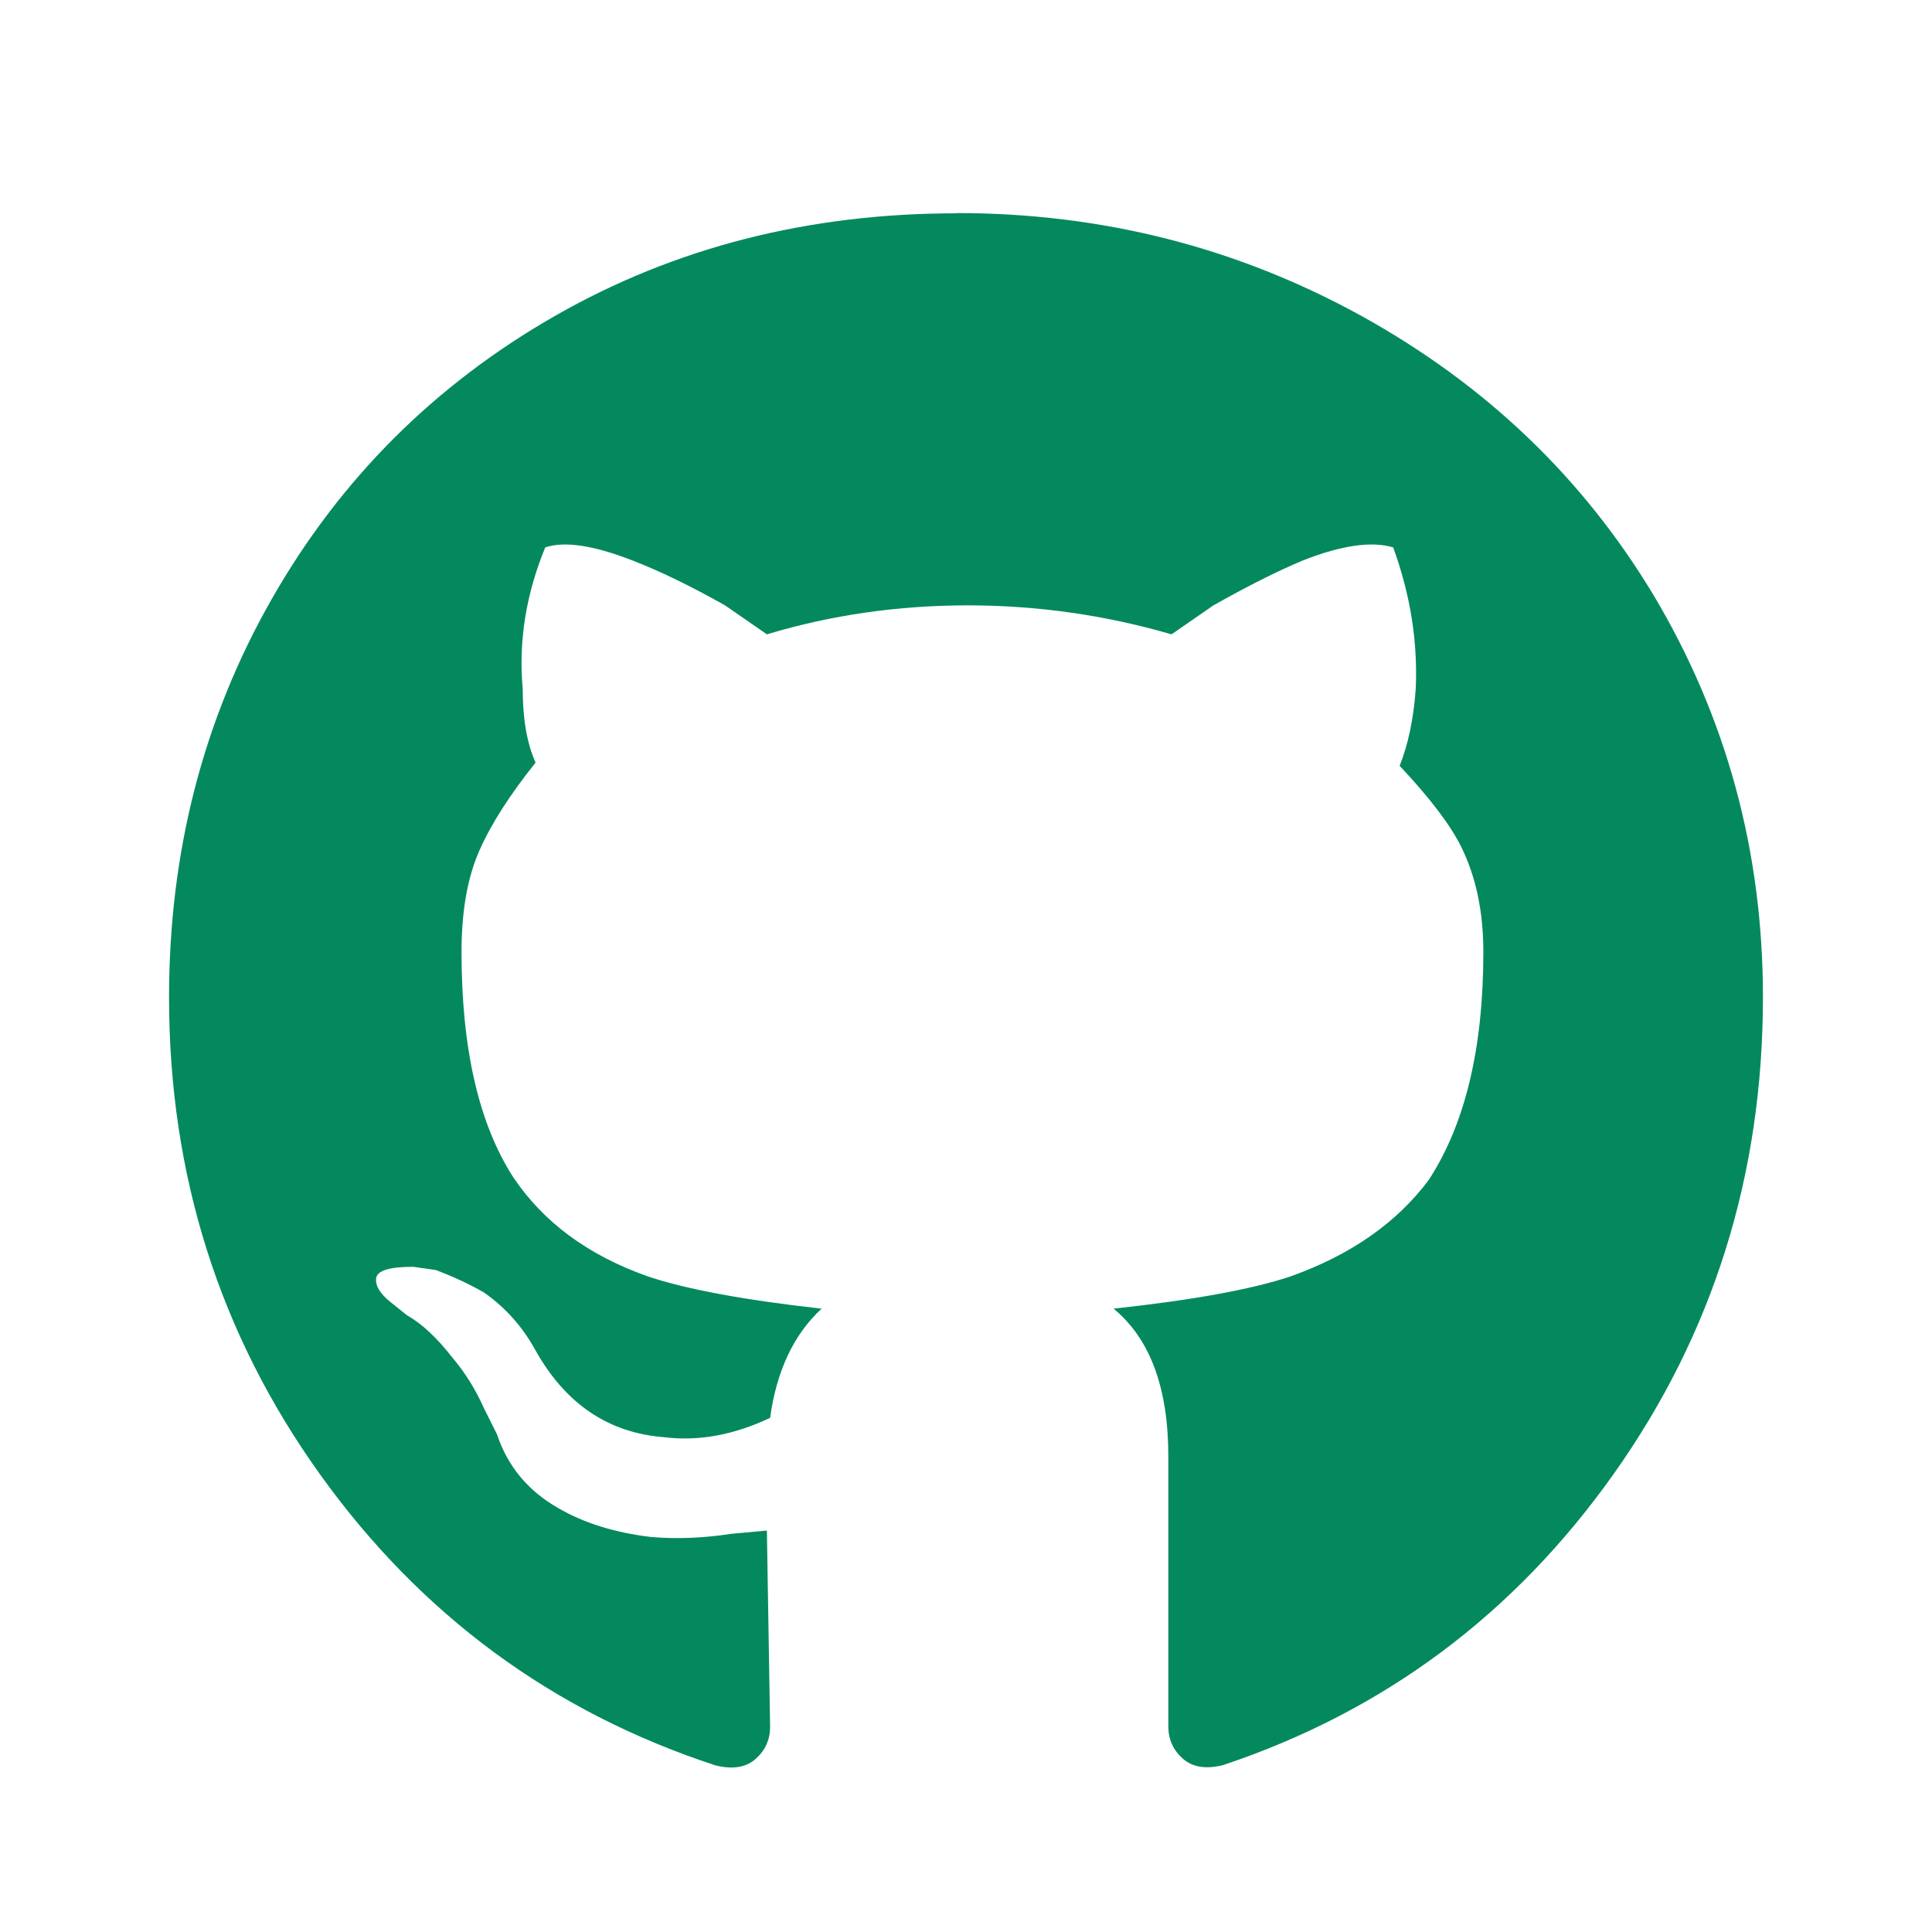 <?xml version="1.0" encoding="UTF-8"?><svg id="Layer_1" xmlns="http://www.w3.org/2000/svg" viewBox="0 0 72 72"><rect x="0" width="72" height="72" style="fill:#fff;"/><path d="M35.64,7.94c5.43,0,10.46,1.28,15.09,3.83,4.63,2.56,8.26,6.03,10.9,10.42,2.71,4.55,4.07,9.54,4.07,14.97,0,6.63-1.86,12.55-5.57,17.78-3.71,5.23-8.56,8.84-14.55,10.84-.64.16-1.14.08-1.5-.24-.36-.32-.54-.72-.54-1.2v-10.06c0-2.56-.68-4.39-2.04-5.51,2.95-.32,5.15-.72,6.59-1.2,2.24-.8,3.95-1.99,5.15-3.59,1.36-2.08,2.04-4.91,2.04-8.5,0-1.52-.28-2.83-.84-3.95-.4-.8-1.16-1.8-2.28-2.99.32-.8.52-1.75.6-2.87.08-1.76-.2-3.51-.84-5.27-.8-.24-1.92-.08-3.35.48-.96.4-2.07.96-3.35,1.68l-1.56,1.08c-2.48-.72-5.01-1.08-7.6-1.08s-5.09.36-7.48,1.08l-1.56-1.08c-1.28-.72-2.43-1.28-3.47-1.68-1.44-.56-2.52-.72-3.23-.48-.72,1.75-1,3.51-.84,5.27,0,1.12.16,2.04.48,2.75-.96,1.2-1.66,2.29-2.1,3.29-.44,1-.66,2.26-.66,3.77,0,3.59.64,6.39,1.92,8.38,1.12,1.68,2.79,2.92,5.03,3.71,1.44.48,3.59.88,6.47,1.2-1.04.96-1.68,2.32-1.92,4.07-1.36.64-2.67.88-3.95.72-2.08-.16-3.67-1.24-4.79-3.23-.48-.88-1.12-1.6-1.92-2.16-.56-.32-1.16-.6-1.8-.84l-.84-.12c-.88,0-1.34.14-1.38.42-.04.28.14.58.54.9l.6.48c.56.32,1.12.84,1.68,1.56.48.56.88,1.2,1.2,1.92l.48.96c.4,1.2,1.16,2.11,2.28,2.75.96.56,2.12.92,3.47,1.08.96.08,1.96.04,2.99-.12l1.32-.12.12,7.31c0,.48-.18.88-.54,1.2-.36.32-.86.4-1.5.24-6.07-1.99-10.98-5.61-14.73-10.84-3.75-5.23-5.63-11.16-5.63-17.78,0-5.43,1.28-10.38,3.83-14.85,2.55-4.47,6.07-7.98,10.54-10.54,4.47-2.56,9.46-3.83,14.97-3.83Z" style="fill:#04895f;"/></svg>